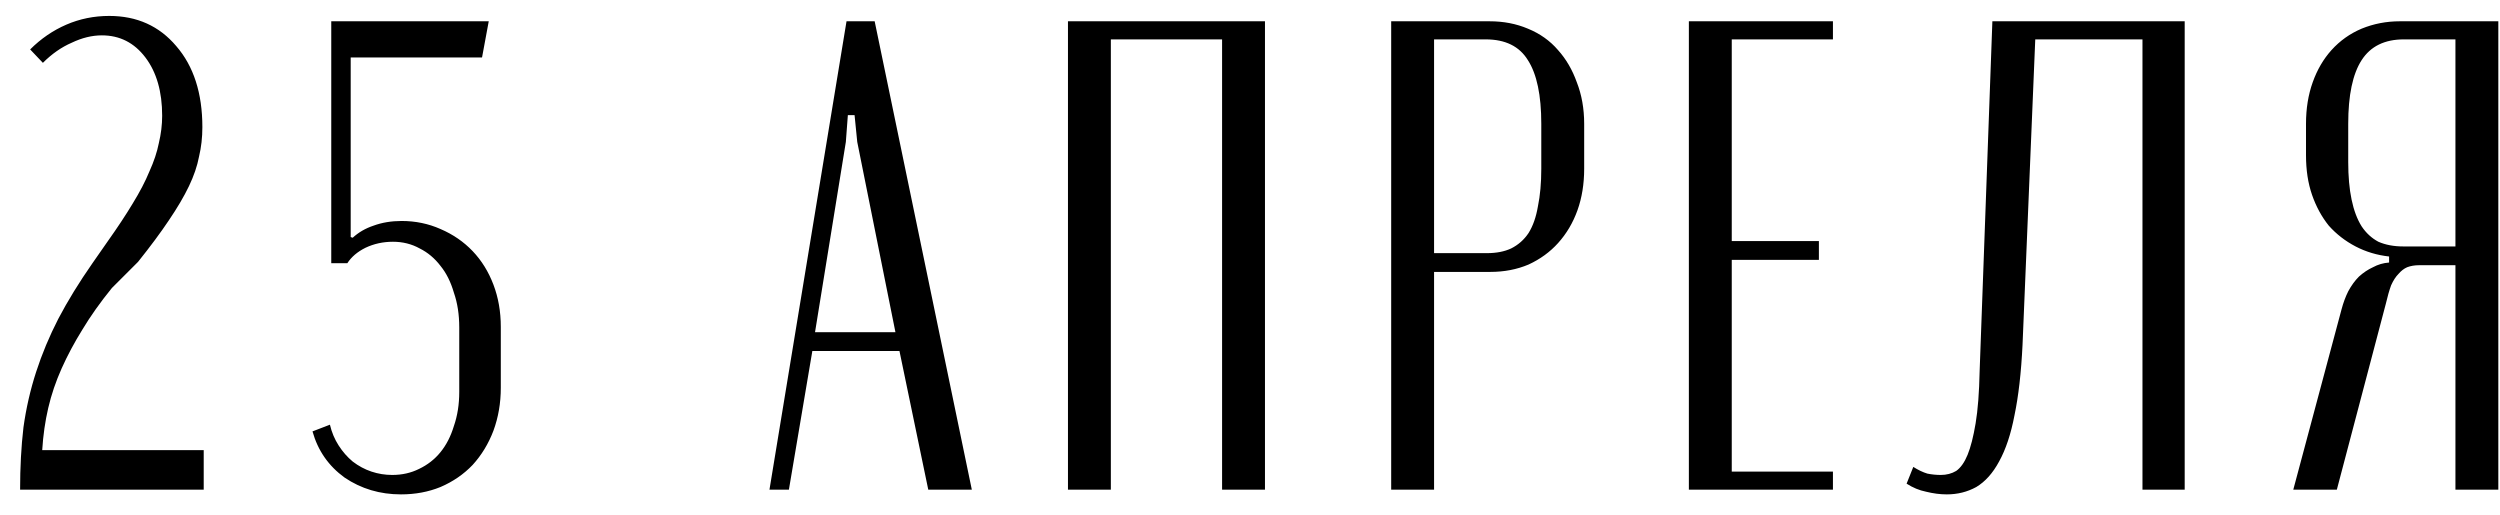 <?xml version="1.0" encoding="UTF-8"?> <svg xmlns="http://www.w3.org/2000/svg" width="97" height="20" viewBox="0 0 97 20" fill="none"> <path d="M1.17 1.918C1.586 1.502 2.054 1.181 2.574 0.956C3.094 0.731 3.649 0.618 4.238 0.618C5.313 0.618 6.179 1.008 6.838 1.788C7.514 2.568 7.852 3.617 7.852 4.934C7.852 5.333 7.809 5.714 7.722 6.078C7.653 6.442 7.523 6.823 7.332 7.222C7.141 7.621 6.881 8.063 6.552 8.548C6.24 9.016 5.841 9.553 5.356 10.16L4.342 11.174C3.891 11.729 3.51 12.266 3.198 12.786C2.886 13.289 2.617 13.791 2.392 14.294C2.167 14.797 1.993 15.308 1.872 15.828C1.751 16.348 1.673 16.894 1.638 17.466H7.904V19H0.78C0.78 18.133 0.823 17.327 0.91 16.582C1.014 15.837 1.179 15.117 1.404 14.424C1.629 13.731 1.915 13.046 2.262 12.37C2.626 11.677 3.068 10.957 3.588 10.212L4.186 9.354C4.567 8.817 4.888 8.331 5.148 7.898C5.425 7.447 5.642 7.031 5.798 6.65C5.971 6.269 6.093 5.905 6.162 5.558C6.249 5.194 6.292 4.839 6.292 4.492C6.292 3.556 6.075 2.802 5.642 2.23C5.209 1.658 4.645 1.372 3.952 1.372C3.571 1.372 3.181 1.467 2.782 1.658C2.383 1.831 2.011 2.091 1.664 2.438L1.17 1.918ZM12.801 16.478C12.87 16.773 12.983 17.041 13.139 17.284C13.295 17.527 13.477 17.735 13.685 17.908C13.911 18.081 14.153 18.211 14.413 18.298C14.673 18.385 14.942 18.428 15.219 18.428C15.601 18.428 15.947 18.35 16.259 18.194C16.588 18.038 16.866 17.821 17.091 17.544C17.317 17.267 17.49 16.929 17.611 16.53C17.75 16.131 17.819 15.689 17.819 15.204V12.708C17.819 12.205 17.75 11.755 17.611 11.356C17.49 10.94 17.317 10.593 17.091 10.316C16.866 10.021 16.597 9.796 16.285 9.64C15.973 9.467 15.627 9.38 15.245 9.38C14.864 9.38 14.508 9.458 14.179 9.614C13.867 9.77 13.633 9.969 13.477 10.212H12.853V0.826H18.963L18.703 2.23H13.607V9.198L13.685 9.224C13.911 9.016 14.179 8.86 14.491 8.756C14.82 8.635 15.184 8.574 15.583 8.574C16.12 8.574 16.623 8.678 17.091 8.886C17.576 9.094 17.992 9.38 18.339 9.744C18.686 10.108 18.954 10.541 19.145 11.044C19.336 11.547 19.431 12.093 19.431 12.682V15.048C19.431 15.637 19.336 16.192 19.145 16.712C18.954 17.215 18.686 17.657 18.339 18.038C17.992 18.402 17.576 18.688 17.091 18.896C16.623 19.087 16.112 19.182 15.557 19.182C14.742 19.182 14.014 18.965 13.373 18.532C12.749 18.081 12.333 17.483 12.125 16.738L12.801 16.478ZM29.855 19H30.609L31.519 13.618H34.899L36.017 19H37.707L33.937 0.826H32.845L29.855 19ZM32.897 4.466H33.157L33.261 5.506L34.743 12.89H31.623L32.819 5.506L32.897 4.466ZM41.437 19H43.101V1.528H47.417V19H49.081V0.826H41.437V19ZM53.978 0.826V19H55.642V10.55H57.826C58.363 10.55 58.857 10.455 59.308 10.264C59.758 10.056 60.14 9.779 60.452 9.432C60.781 9.068 61.032 8.643 61.206 8.158C61.379 7.673 61.466 7.135 61.466 6.546V4.804C61.466 4.215 61.37 3.677 61.18 3.192C61.007 2.707 60.764 2.291 60.452 1.944C60.14 1.58 59.75 1.303 59.282 1.112C58.831 0.921 58.337 0.826 57.8 0.826H53.978ZM59.802 6.546C59.802 7.101 59.758 7.586 59.672 8.002C59.602 8.418 59.481 8.765 59.308 9.042C59.135 9.302 58.909 9.501 58.632 9.64C58.372 9.761 58.06 9.822 57.696 9.822H55.642V1.528H57.644C58.407 1.528 58.953 1.797 59.282 2.334C59.629 2.871 59.802 3.695 59.802 4.804V6.546ZM65.528 0.826V19H71.118V18.298H67.192V10.082H70.573V9.354H67.192V1.528H71.118V0.826H65.528ZM73.976 18.766C74.219 18.922 74.47 19.026 74.73 19.078C75.007 19.147 75.276 19.182 75.536 19.182C75.952 19.182 76.333 19.087 76.68 18.896C77.027 18.688 77.321 18.359 77.564 17.908C77.824 17.44 78.023 16.842 78.162 16.114C78.318 15.369 78.422 14.459 78.474 13.384L78.968 1.528H83.128V19H84.766V0.826H77.304L76.81 14.398C76.793 15.23 76.741 15.906 76.654 16.426C76.567 16.946 76.463 17.353 76.342 17.648C76.221 17.943 76.073 18.151 75.9 18.272C75.727 18.376 75.527 18.428 75.302 18.428C75.129 18.428 74.955 18.411 74.782 18.376C74.609 18.324 74.427 18.237 74.236 18.116L73.976 18.766ZM96.935 0.826H93.113C92.593 0.826 92.099 0.921 91.631 1.112C91.18 1.303 90.79 1.58 90.461 1.944C90.149 2.291 89.906 2.707 89.733 3.192C89.559 3.677 89.473 4.215 89.473 4.804V6.026C89.473 6.598 89.551 7.109 89.707 7.56C89.863 8.011 90.079 8.409 90.357 8.756C90.651 9.085 90.998 9.354 91.397 9.562C91.795 9.77 92.229 9.9 92.697 9.952V10.186C92.471 10.203 92.263 10.264 92.073 10.368C91.882 10.455 91.7 10.576 91.527 10.732C91.371 10.888 91.232 11.079 91.111 11.304C91.007 11.512 90.92 11.746 90.851 12.006L88.979 19H90.669L92.567 11.798C92.636 11.503 92.705 11.261 92.775 11.07C92.861 10.879 92.957 10.732 93.061 10.628C93.165 10.507 93.277 10.42 93.399 10.368C93.537 10.316 93.693 10.29 93.867 10.29H95.271V19H96.935V0.826ZM91.111 6.286V4.804C91.111 3.695 91.284 2.871 91.631 2.334C91.977 1.797 92.523 1.528 93.269 1.528H95.271V9.562H93.243C92.879 9.562 92.558 9.501 92.281 9.38C92.021 9.241 91.804 9.042 91.631 8.782C91.457 8.505 91.327 8.158 91.241 7.742C91.154 7.326 91.111 6.841 91.111 6.286Z" fill="black"></path> </svg> 